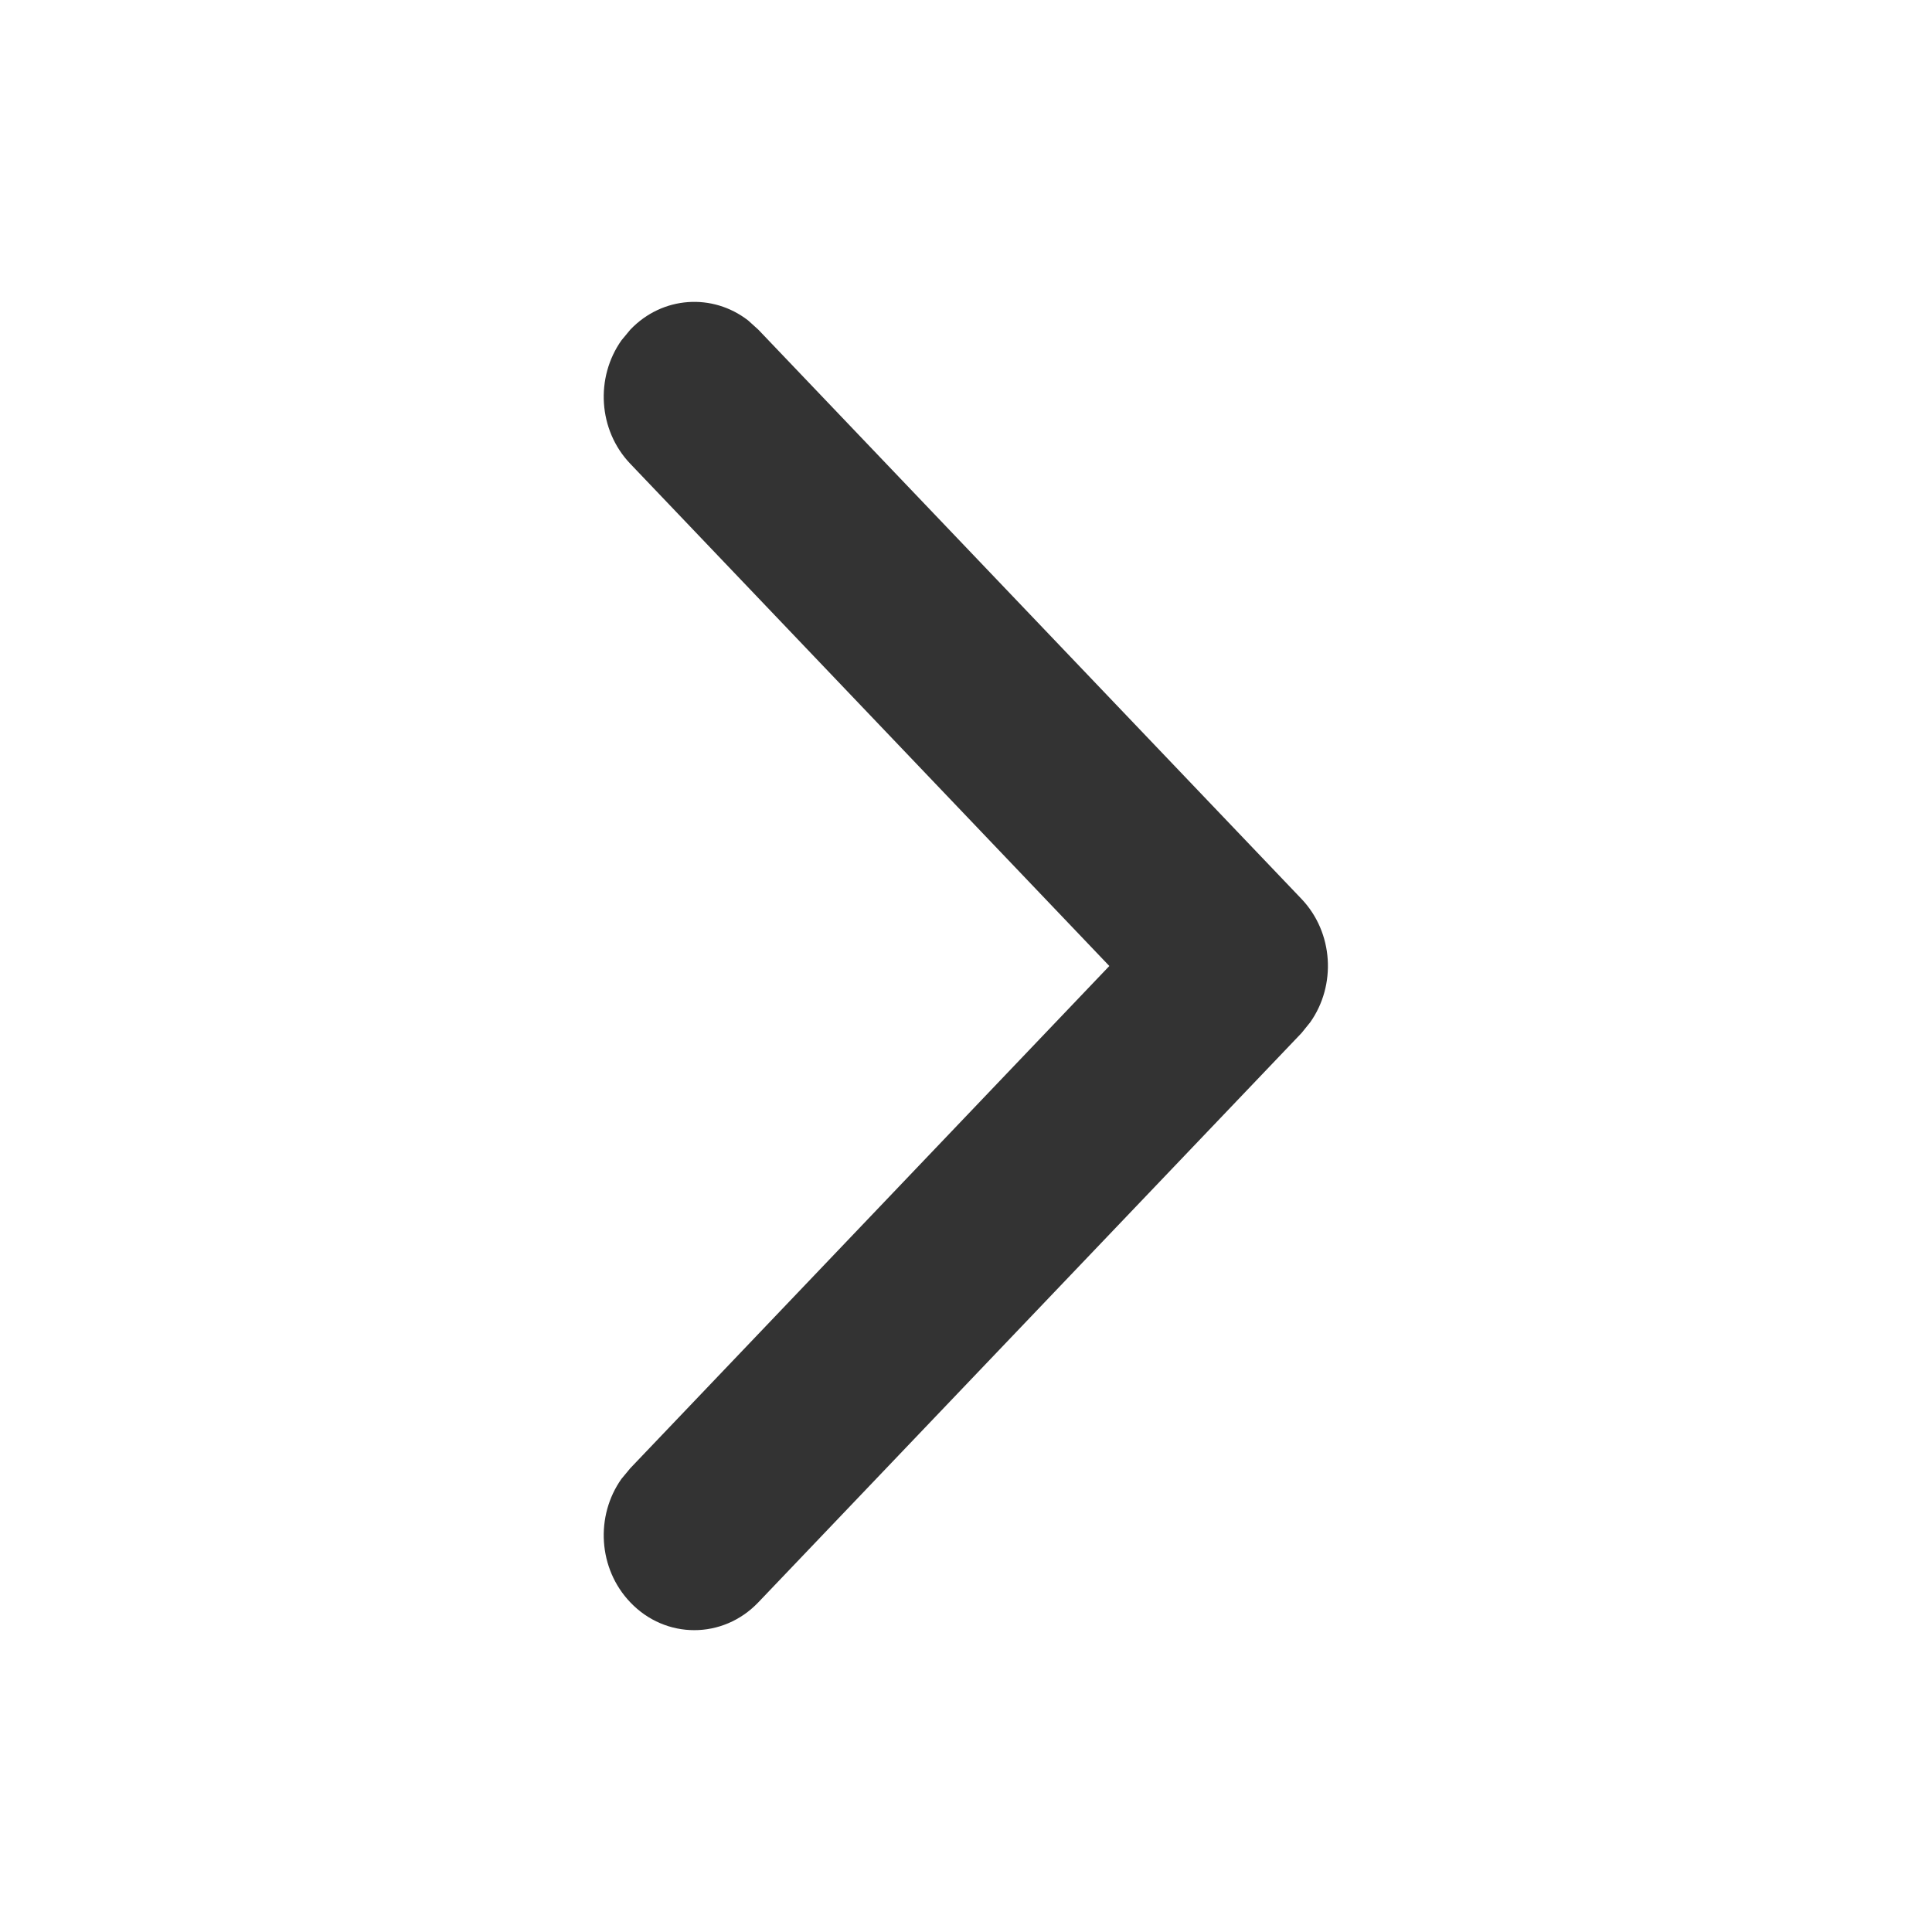 <svg width="16" height="16" viewBox="0 0 16 16" fill="none" xmlns="http://www.w3.org/2000/svg">
<path d="M5.22 13.27C4.953 12.991 4.929 12.554 5.147 12.247L5.22 12.159L9.187 8L5.22 3.841C4.953 3.562 4.929 3.126 5.147 2.818L5.22 2.73C5.486 2.451 5.902 2.426 6.196 2.654L6.28 2.73L10.778 7.444C11.044 7.723 11.068 8.16 10.85 8.467L10.778 8.556L6.28 13.27C5.987 13.577 5.512 13.577 5.22 13.27Z" fill="#333333"/>
</svg>
